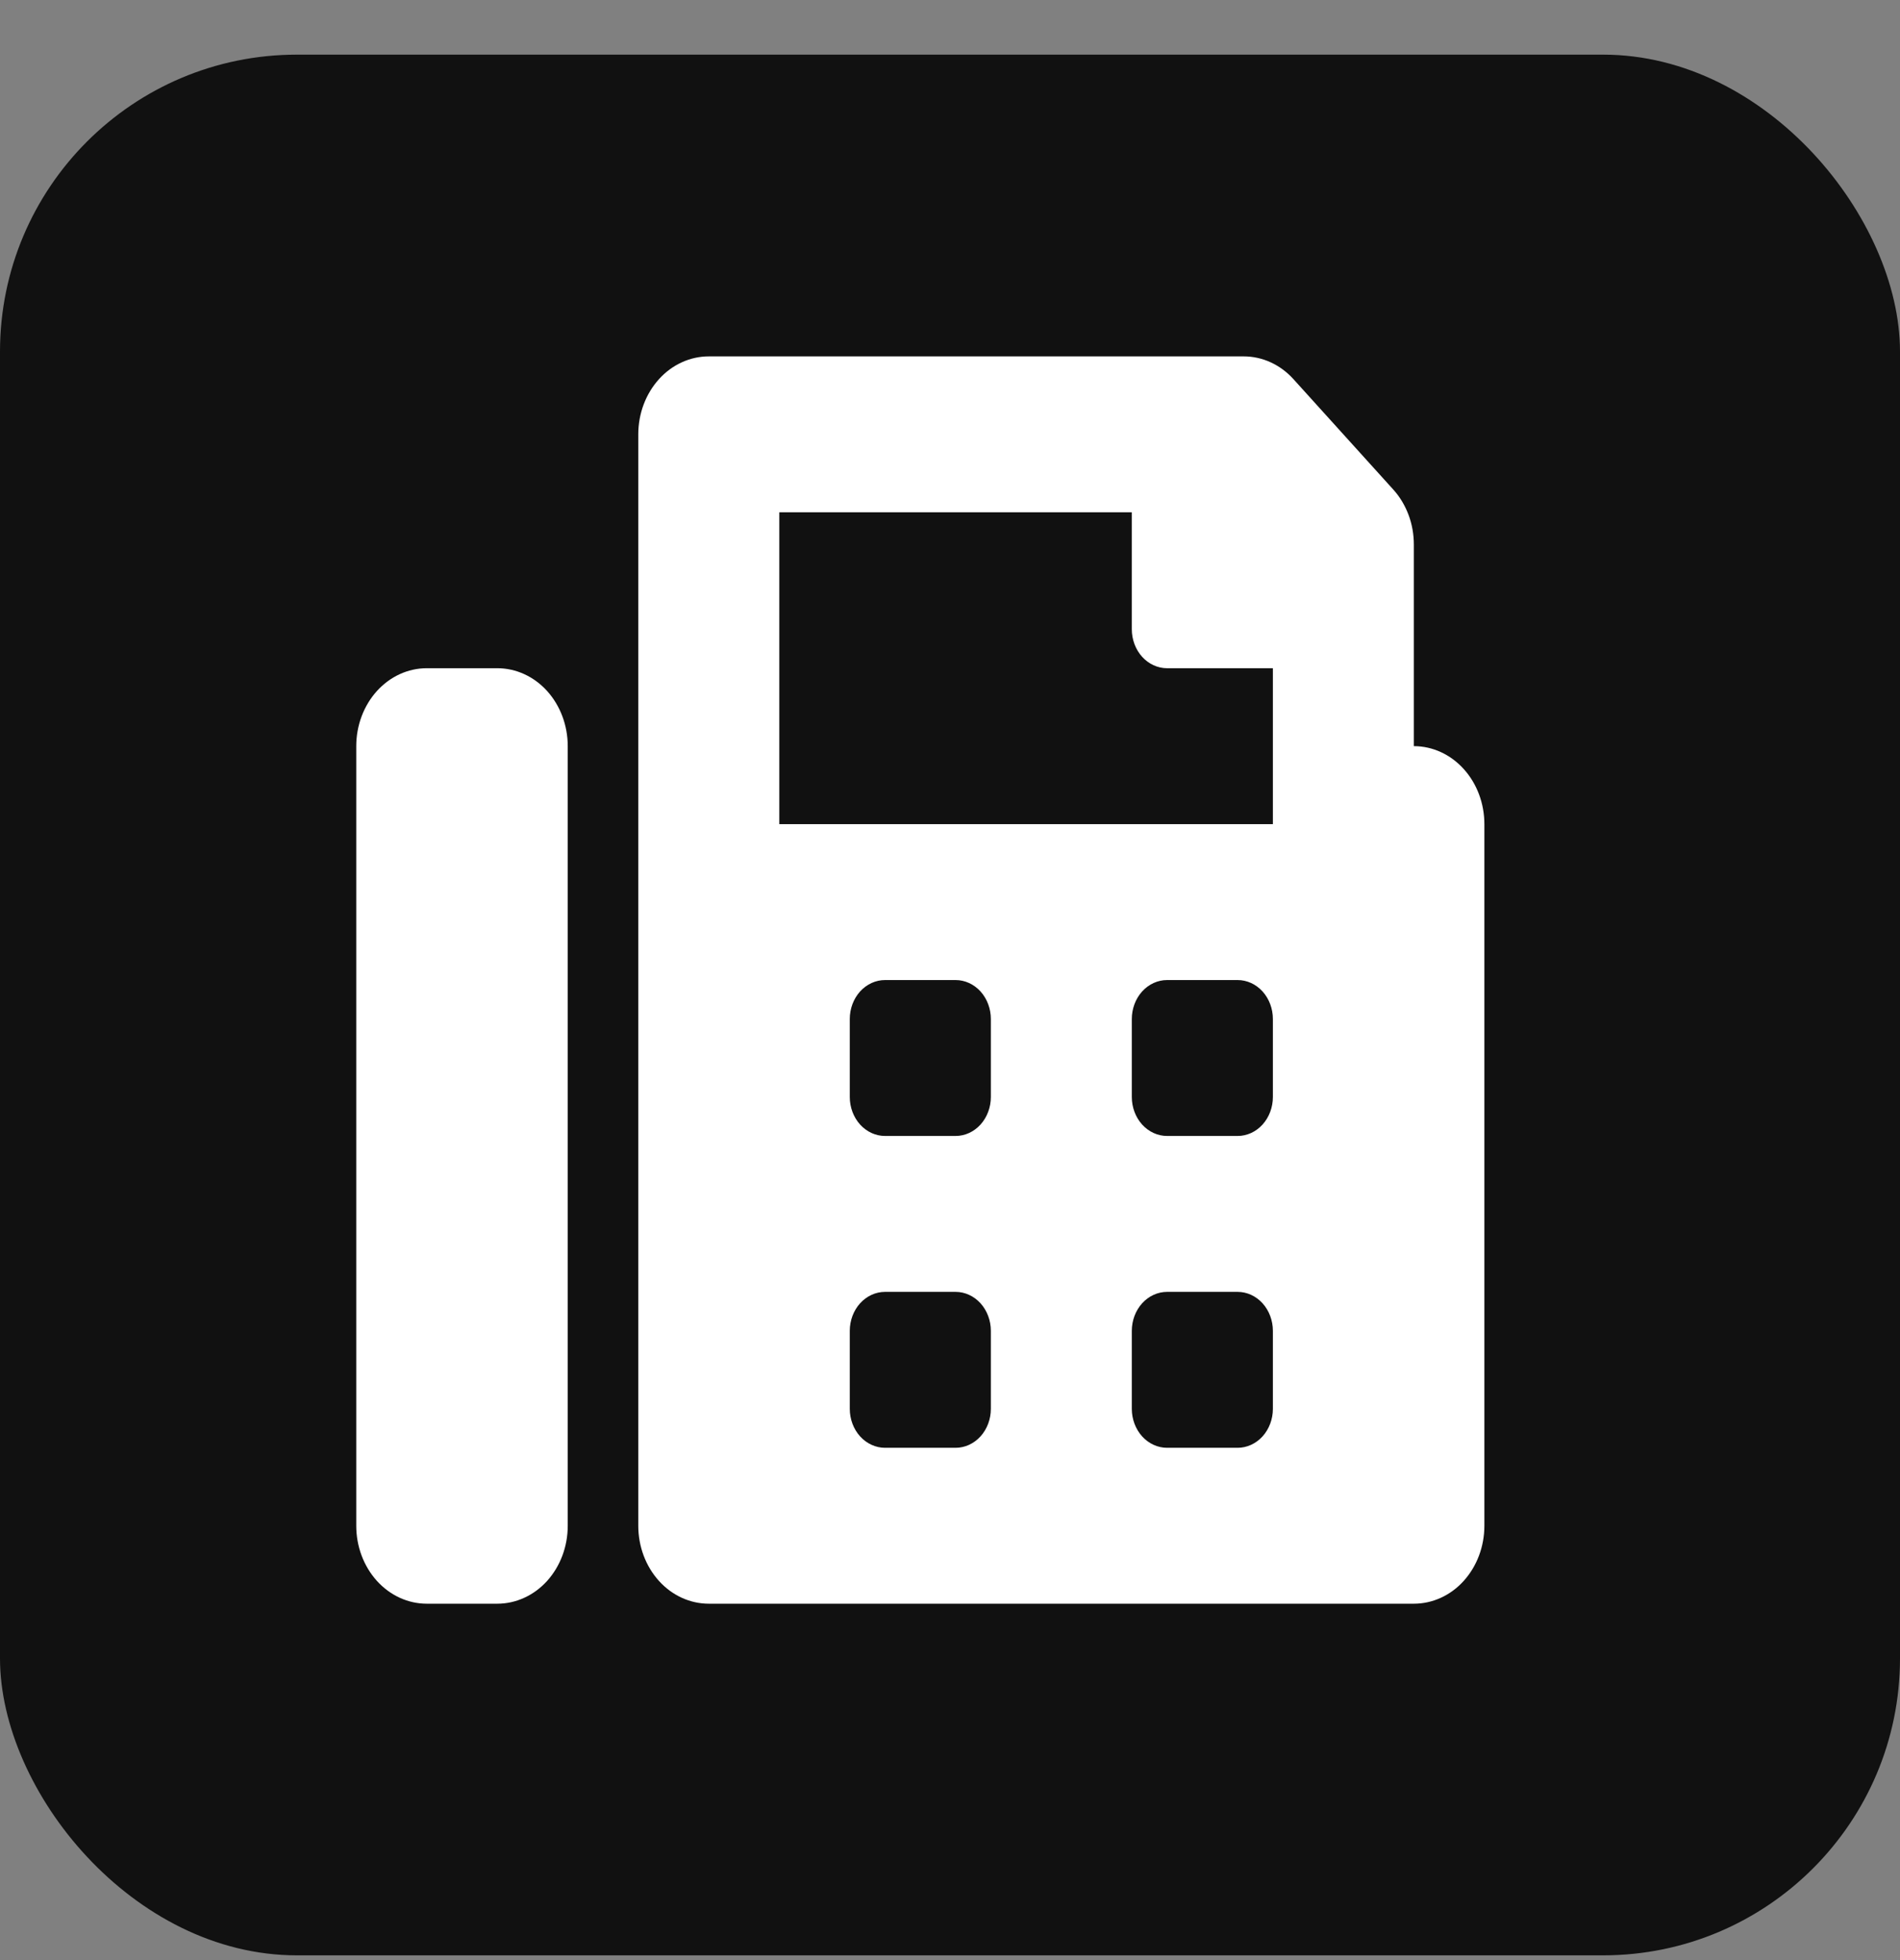 <svg width="32" height="33" viewBox="0 0 32 33" fill="none" xmlns="http://www.w3.org/2000/svg">
<rect x="0" y="0" width="32" height="33" fill="#808080" stroke="none"/>
<rect y="0.92" width="32" height="32" rx="5" fill="#111111"/>
<g clip-path="url(#clip0)">
<path d="M23.812 12.562V9.168C23.812 8.996 23.782 8.825 23.722 8.666C23.662 8.507 23.575 8.362 23.464 8.24L21.785 6.384C21.563 6.138 21.261 6 20.946 6H11.938C11.623 6 11.32 6.138 11.098 6.384C10.875 6.631 10.75 6.964 10.75 7.312V25.688C10.75 26.036 10.875 26.369 11.098 26.616C11.32 26.862 11.623 27 11.938 27H23.812C24.127 27 24.43 26.862 24.652 26.616C24.875 26.369 25 26.036 25 25.688V13.875C25 13.527 24.875 13.193 24.652 12.947C24.43 12.701 24.127 12.562 23.812 12.562ZM16.688 23.719C16.688 23.893 16.625 24.06 16.514 24.183C16.402 24.306 16.251 24.375 16.094 24.375H14.906C14.749 24.375 14.598 24.306 14.486 24.183C14.375 24.06 14.312 23.893 14.312 23.719V22.406C14.312 22.232 14.375 22.065 14.486 21.942C14.598 21.819 14.749 21.75 14.906 21.75H16.094C16.251 21.75 16.402 21.819 16.514 21.942C16.625 22.065 16.688 22.232 16.688 22.406V23.719ZM16.688 18.469C16.688 18.643 16.625 18.81 16.514 18.933C16.402 19.056 16.251 19.125 16.094 19.125H14.906C14.749 19.125 14.598 19.056 14.486 18.933C14.375 18.81 14.312 18.643 14.312 18.469V17.156C14.312 16.982 14.375 16.815 14.486 16.692C14.598 16.569 14.749 16.5 14.906 16.5H16.094C16.251 16.5 16.402 16.569 16.514 16.692C16.625 16.815 16.688 16.982 16.688 17.156V18.469ZM21.438 23.719C21.438 23.893 21.375 24.06 21.264 24.183C21.152 24.306 21.001 24.375 20.844 24.375H19.656C19.499 24.375 19.348 24.306 19.236 24.183C19.125 24.06 19.062 23.893 19.062 23.719V22.406C19.062 22.232 19.125 22.065 19.236 21.942C19.348 21.819 19.499 21.75 19.656 21.75H20.844C21.001 21.75 21.152 21.819 21.264 21.942C21.375 22.065 21.438 22.232 21.438 22.406V23.719ZM21.438 18.469C21.438 18.643 21.375 18.81 21.264 18.933C21.152 19.056 21.001 19.125 20.844 19.125H19.656C19.499 19.125 19.348 19.056 19.236 18.933C19.125 18.81 19.062 18.643 19.062 18.469V17.156C19.062 16.982 19.125 16.815 19.236 16.692C19.348 16.569 19.499 16.5 19.656 16.5H20.844C21.001 16.5 21.152 16.569 21.264 16.692C21.375 16.815 21.438 16.982 21.438 17.156V18.469ZM21.438 13.875H13.125V8.625H19.062V10.594C19.062 10.768 19.125 10.935 19.236 11.058C19.348 11.181 19.499 11.25 19.656 11.25H21.438V13.875ZM8.375 11.25H7.188C6.873 11.25 6.571 11.388 6.348 11.634C6.125 11.881 6 12.214 6 12.562V25.688C6 26.036 6.125 26.369 6.348 26.616C6.571 26.862 6.873 27 7.188 27H8.375C8.69 27 8.992 26.862 9.215 26.616C9.437 26.369 9.562 26.036 9.562 25.688V12.562C9.562 12.214 9.437 11.881 9.215 11.634C8.992 11.388 8.69 11.25 8.375 11.25Z" fill="white"/>
</g>
<defs>
<clipPath id="clip0">
<rect width="19" height="21" fill="white" transform="translate(6 6)"/>
</clipPath>
</defs>
</svg>
